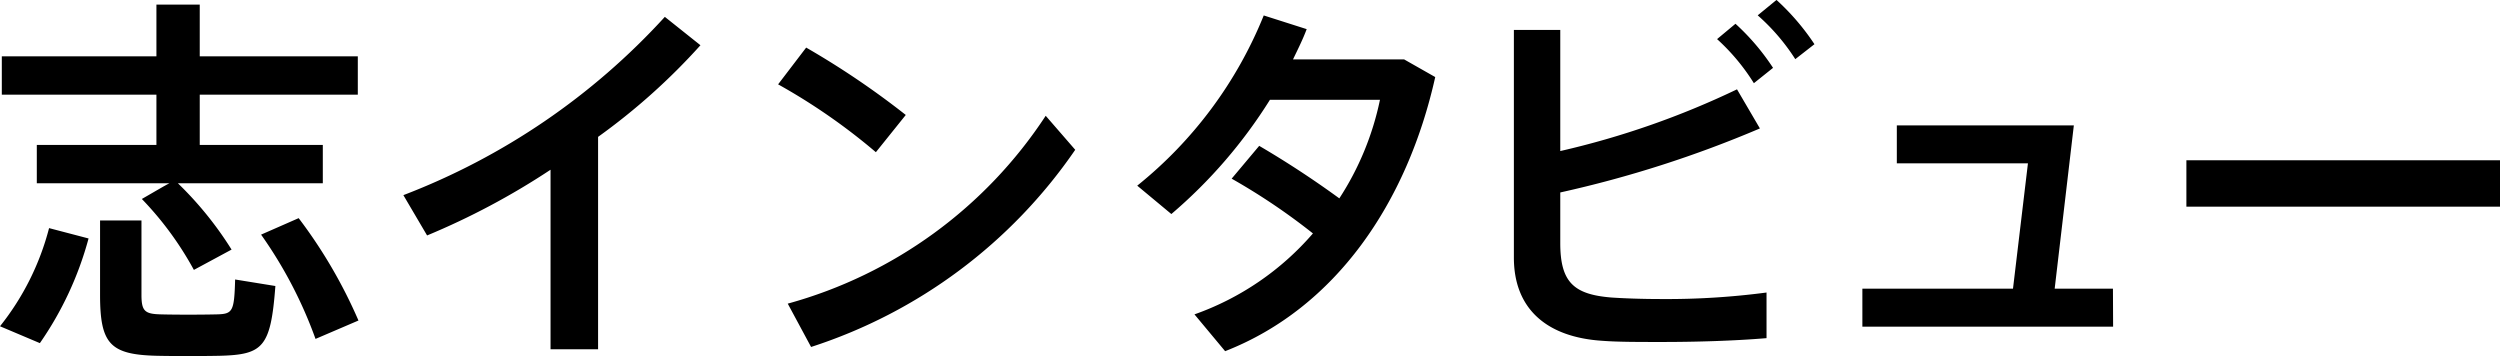 <svg xmlns="http://www.w3.org/2000/svg" width="91.292" height="13.003" viewBox="0 0 91.292 13.003">
  <path id="パス_781" data-name="パス 781" d="M5.614-4.732a11.923,11.923,0,0,1,1.9,2.59L8.89-2.884A12.822,12.822,0,0,0,6.93-5.306h5.292v-1.4H7.728V-8.54H13.5v-1.4H7.728v-1.89H6.146v1.89H.5v1.4H6.146v1.834H1.778v1.4H6.622C6.454-5.222,6.174-5.054,5.614-4.732Zm-1.526.784v2.716C4.088.56,4.452.952,6.16.994c.616.014,1.624.014,2.3,0,1.582-.042,1.862-.308,2.03-2.548l-1.47-.238C8.988-.616,8.932-.532,8.344-.518s-1.5.014-2.03,0C5.726-.532,5.6-.63,5.6-1.232V-3.948Zm5.88.518A15.872,15.872,0,0,1,11.956.378l1.568-.672A17.989,17.989,0,0,0,11.34-4.032ZM2.226-3.668A9.6,9.6,0,0,1,.434-.084L1.89.532A12.29,12.29,0,0,0,3.668-3.29ZM22.274-7a23.2,23.2,0,0,0,3.738-3.346l-1.3-1.036a25.04,25.04,0,0,1-9.548,6.51L16.03-3.4A26.738,26.738,0,0,0,20.538-5.8V.756h1.736Zm7.6-3.262L28.848-8.918a22.131,22.131,0,0,1,3.57,2.478L33.51-7.8A30.424,30.424,0,0,0,29.87-10.262ZM29.2-.91,30.052.672a18.647,18.647,0,0,0,9.646-7.2L38.62-7.77A16.49,16.49,0,0,1,29.2-.91ZM45.41-5.474a23.025,23.025,0,0,1,2.968,2A10.216,10.216,0,0,1,44.052-.518L45.172.826c4.046-1.582,6.65-5.432,7.672-10.01L51.71-9.828H47.65c.182-.378.364-.742.5-1.106l-1.568-.5a15.333,15.333,0,0,1-4.62,6.216l1.246,1.036a18.008,18.008,0,0,0,3.6-4.172h4.018a10.5,10.5,0,0,1-1.484,3.6,34.985,34.985,0,0,0-2.926-1.918Zm19.21-5.964a7.516,7.516,0,0,1,1.372,1.6l.7-.546A8.569,8.569,0,0,0,65.306-12Zm-1.484.868A7.538,7.538,0,0,1,64.48-8.96l.7-.56a8.357,8.357,0,0,0-1.372-1.61Zm.728,1.834A30.792,30.792,0,0,1,57.41-6.482v-4.424H55.716V-2.59c0,1.862,1.19,2.912,3.248,3.038.546.042,1.3.042,2.156.042,1.26,0,2.66-.042,3.822-.14V-1.316a27.864,27.864,0,0,1-3.85.238c-.742,0-1.414-.028-1.82-.056-1.372-.112-1.862-.56-1.862-1.988V-4.97A41.4,41.4,0,0,0,64.7-7.308Zm13.728,7.28H75.464l.7-5.964H69.7v1.386h4.788l-.546,4.578h-5.5V-.07h9.156Zm2.682-4.69v1.694H91.726V-6.146Z" transform="translate(-0.434 11.998)"/>
</svg>
